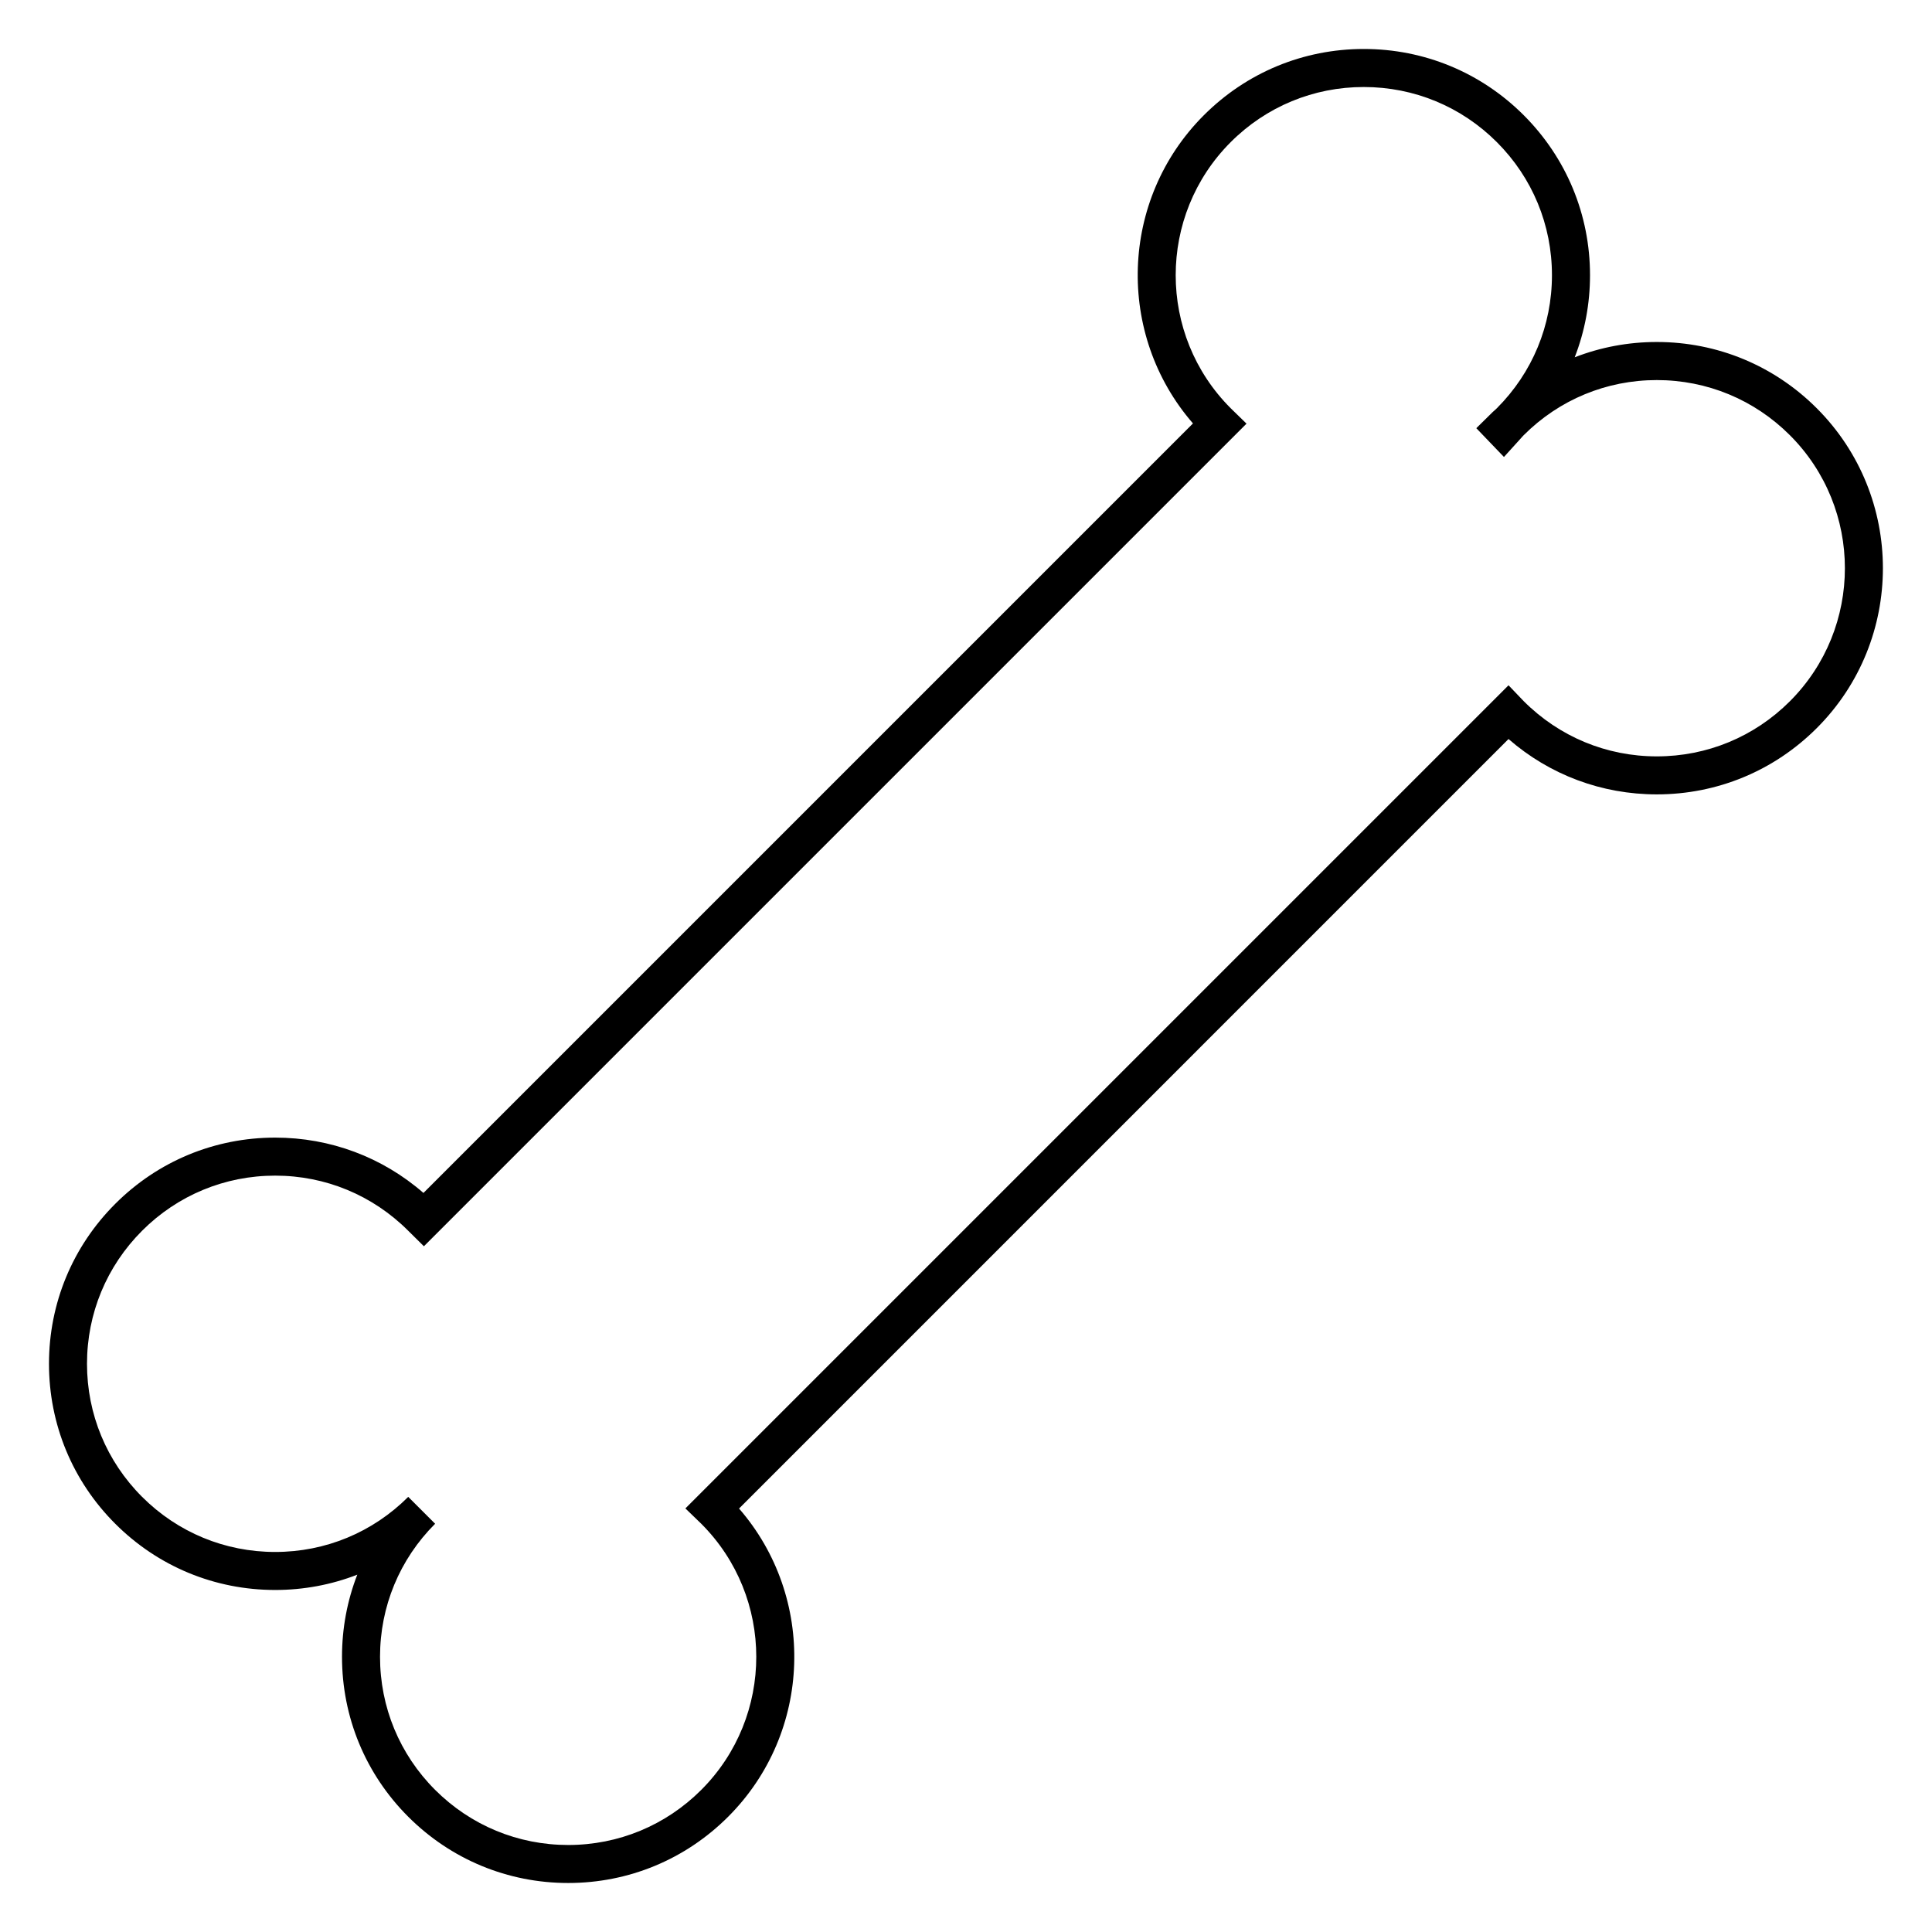 <?xml version="1.0" encoding="UTF-8"?>
<!-- Uploaded to: SVG Repo, www.svgrepo.com, Generator: SVG Repo Mixer Tools -->
<svg fill="#000000" width="800px" height="800px" version="1.1" viewBox="144 144 512 512" xmlns="http://www.w3.org/2000/svg">
 <path d="m625.46 252.19c-11.32-11.32-26.375-17.559-42.391-17.559-7.562 0-14.914 1.391-21.754 4.055 2.66-6.84 4.055-14.191 4.055-21.758 0-16.012-6.238-31.066-17.559-42.391-11.32-11.324-26.375-17.559-42.391-17.559-16.012 0-31.066 6.238-42.387 17.559-22.359 22.359-23.328 58.141-2.883 81.676l-203.93 203.93c-10.902-9.488-24.695-14.664-39.293-14.664-16.012 0-31.066 6.231-42.387 17.551-11.324 11.32-17.559 26.375-17.559 42.387 0 16.016 6.231 31.07 17.559 42.391 11.32 11.32 26.375 17.551 42.387 17.551 7.566 0 14.918-1.391 21.758-4.055-2.66 6.84-4.051 14.191-4.051 21.758 0 16.016 6.231 31.07 17.551 42.391 11.324 11.32 26.379 17.559 42.391 17.559 16.016 0 31.07-6.238 42.391-17.559 22.371-22.371 23.32-58.18 2.887-81.676l203.92-203.93c10.902 9.492 24.695 14.672 39.293 14.672 16.016 0 31.066-6.238 42.391-17.559 23.375-23.363 23.375-61.395 0.004-84.766zm-7.121 77.652c-9.422 9.422-21.941 14.605-35.266 14.605-13.32 0-25.844-5.188-35.301-14.66l-3.996-4.18-218.14 218.14 4.203 4.062c19.441 19.441 19.441 51.086 0.004 70.527-9.422 9.418-21.941 14.605-35.266 14.605-13.32-0.004-25.844-5.188-35.266-14.605-9.418-9.418-14.602-21.941-14.602-35.266s5.184-25.844 14.602-35.262l-7.125-7.125c-9.422 9.418-21.941 14.602-35.266 14.602s-25.84-5.184-35.262-14.602-14.605-21.941-14.605-35.262c0-13.324 5.188-25.844 14.605-35.266 9.418-9.418 21.938-14.602 35.262-14.602s25.84 5.184 35.273 14.621l4.144 4.098 218-218-4.188-4.082c-19.441-19.441-19.441-51.082 0-70.527 9.418-9.422 21.941-14.605 35.262-14.605 13.324 0 25.852 5.188 35.266 14.605 9.418 9.418 14.605 21.941 14.605 35.266 0 13.32-5.188 25.84-14.605 35.262-0.348 0.352-0.719 0.664-1.082 0.988l-4.359 4.293 7.324 7.629 4.324-4.769c0.297-0.336 0.59-0.684 0.918-1.008 9.418-9.418 21.938-14.602 35.262-14.602 13.324 0 25.844 5.188 35.266 14.605 19.445 19.434 19.445 51.066 0.004 70.516z"/>
</svg>